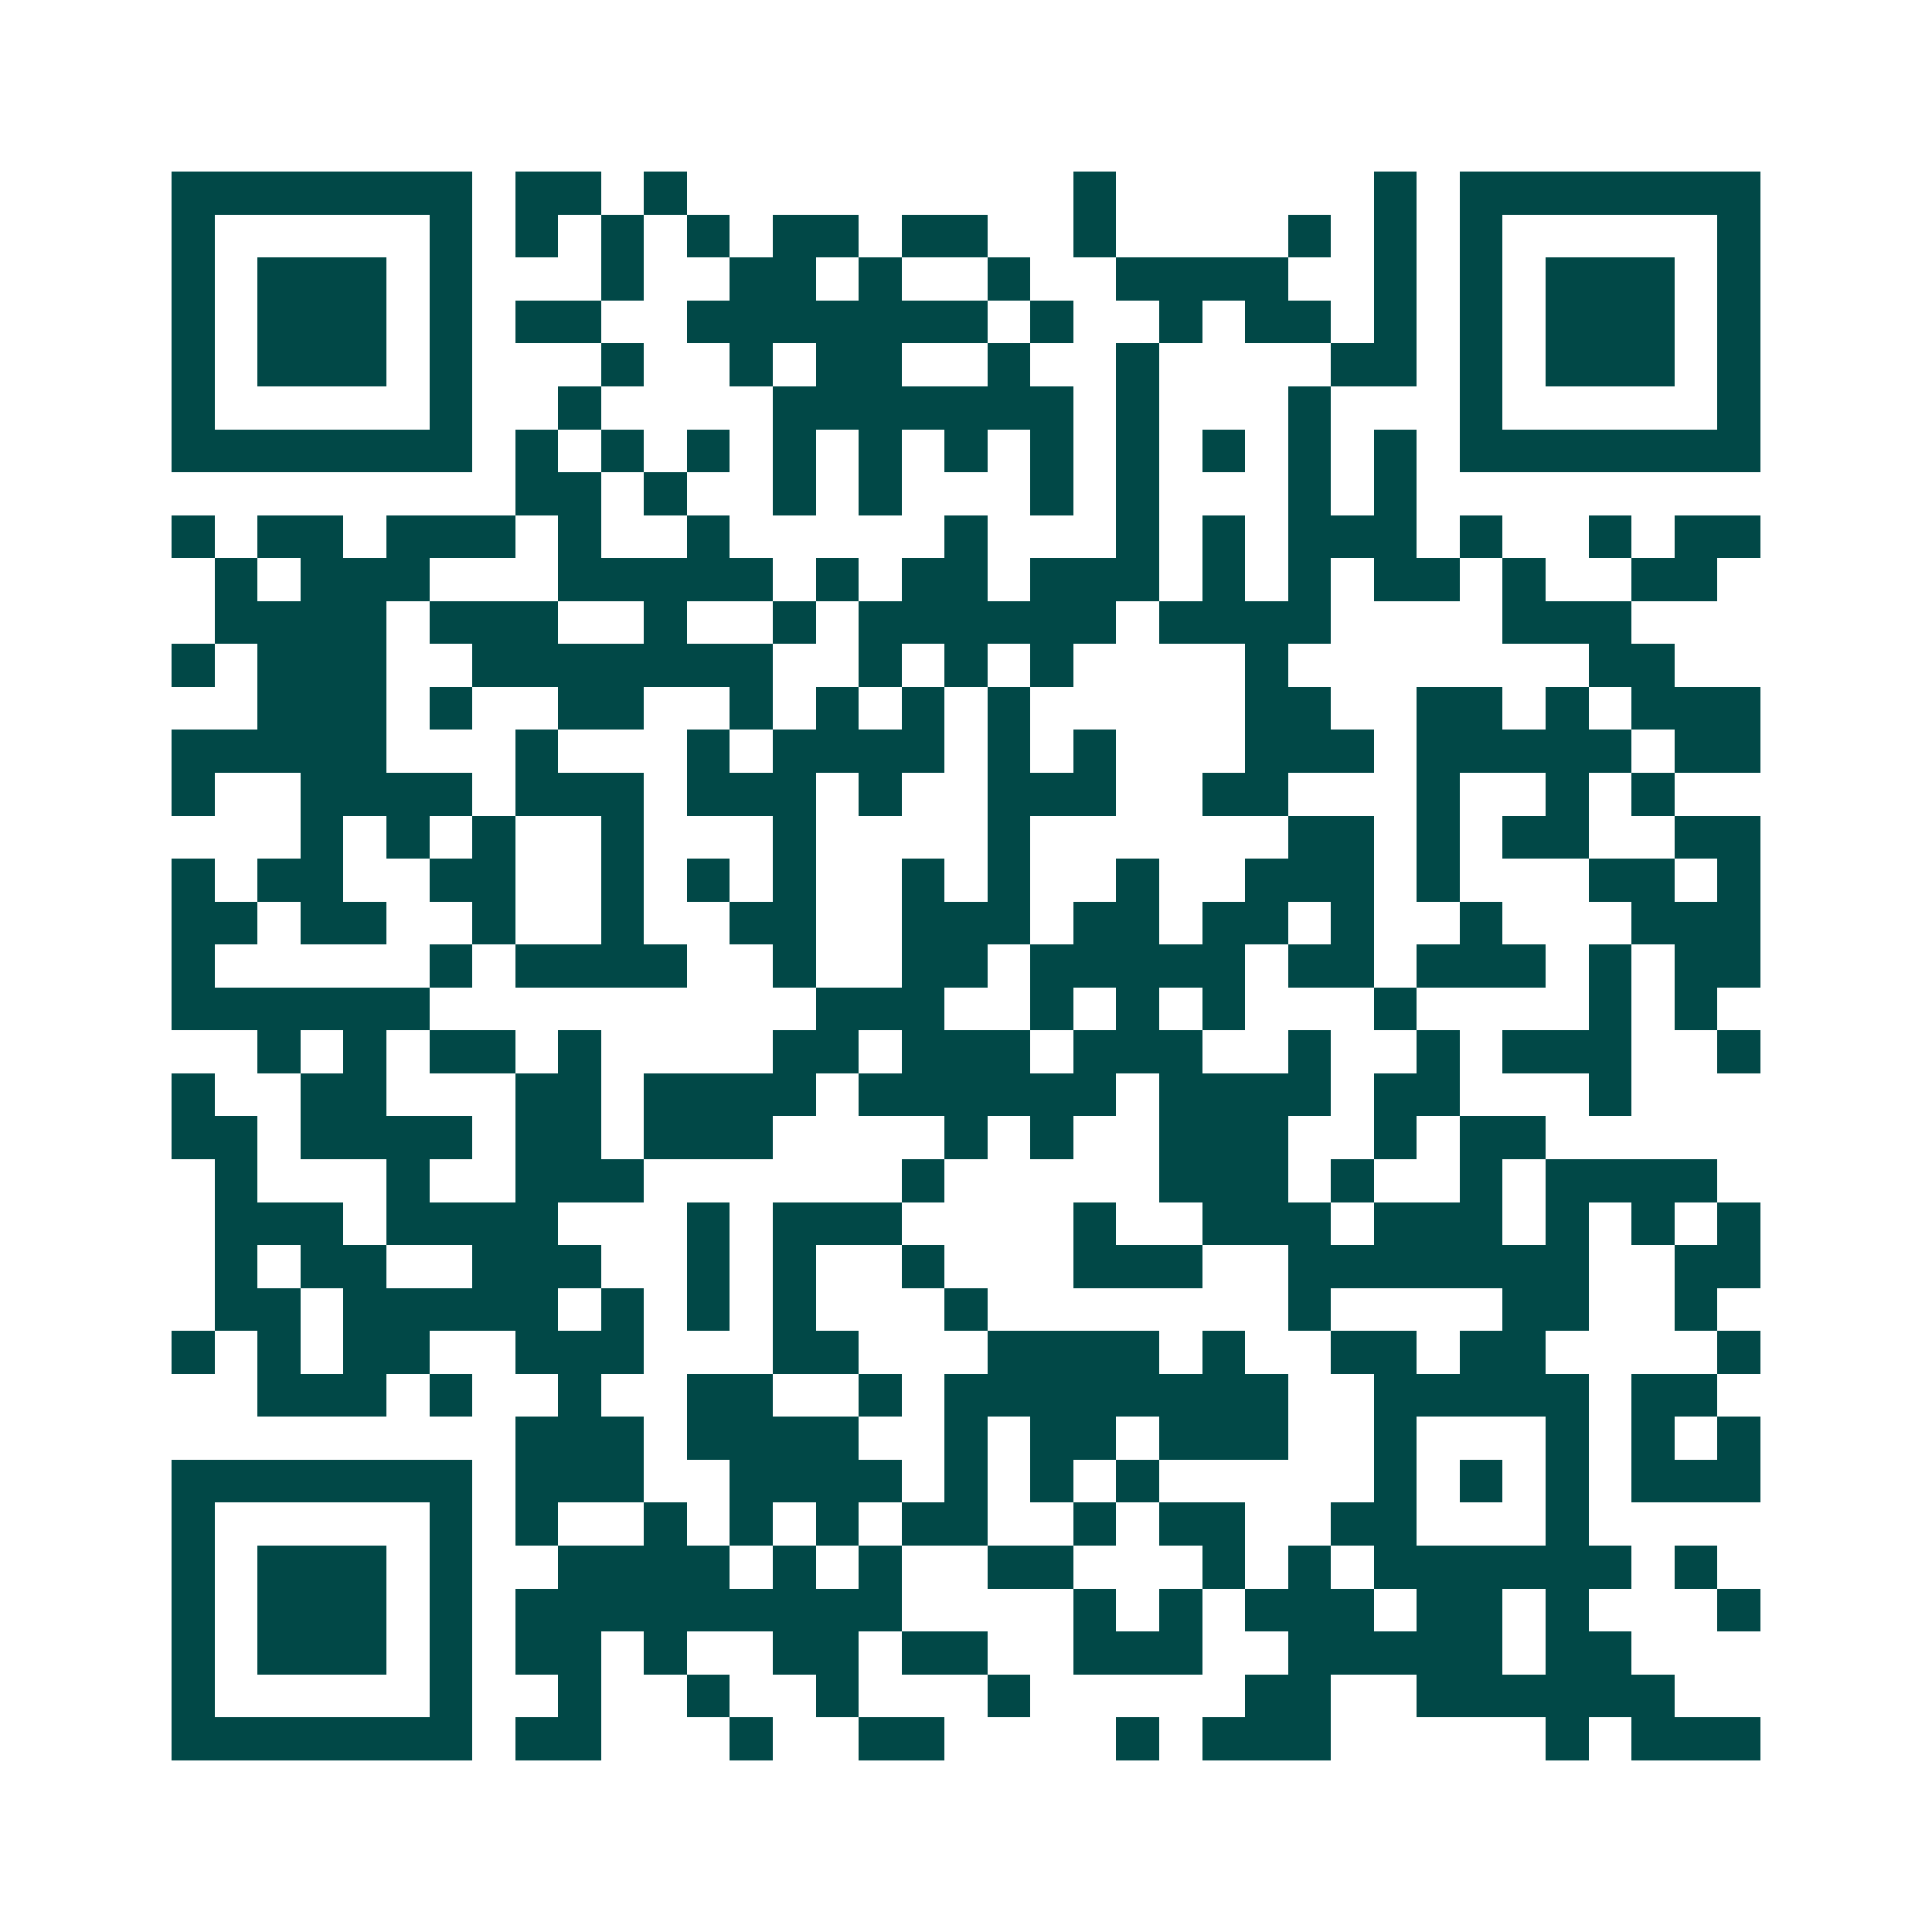 <svg xmlns="http://www.w3.org/2000/svg" width="200" height="200" viewBox="0 0 45 45" shape-rendering="crispEdges"><path fill="#ffffff" d="M0 0h45v45H0z"/><path stroke="#014847" d="M4 4.5h7m1 0h2m1 0h1m9 0h1m6 0h1m1 0h7M4 5.5h1m5 0h1m1 0h1m1 0h1m1 0h1m1 0h2m1 0h2m2 0h1m4 0h1m1 0h1m1 0h1m5 0h1M4 6.5h1m1 0h3m1 0h1m3 0h1m2 0h2m1 0h1m2 0h1m2 0h4m2 0h1m1 0h1m1 0h3m1 0h1M4 7.5h1m1 0h3m1 0h1m1 0h2m2 0h7m1 0h1m2 0h1m1 0h2m1 0h1m1 0h1m1 0h3m1 0h1M4 8.5h1m1 0h3m1 0h1m3 0h1m2 0h1m1 0h2m2 0h1m2 0h1m4 0h2m1 0h1m1 0h3m1 0h1M4 9.5h1m5 0h1m2 0h1m4 0h7m1 0h1m3 0h1m3 0h1m5 0h1M4 10.5h7m1 0h1m1 0h1m1 0h1m1 0h1m1 0h1m1 0h1m1 0h1m1 0h1m1 0h1m1 0h1m1 0h1m1 0h7M12 11.5h2m1 0h1m2 0h1m1 0h1m3 0h1m1 0h1m3 0h1m1 0h1M4 12.5h1m1 0h2m1 0h3m1 0h1m2 0h1m5 0h1m3 0h1m1 0h1m1 0h3m1 0h1m2 0h1m1 0h2M5 13.5h1m1 0h3m3 0h5m1 0h1m1 0h2m1 0h3m1 0h1m1 0h1m1 0h2m1 0h1m2 0h2M5 14.5h4m1 0h3m2 0h1m2 0h1m1 0h6m1 0h4m4 0h3M4 15.5h1m1 0h3m2 0h7m2 0h1m1 0h1m1 0h1m4 0h1m7 0h2M6 16.5h3m1 0h1m2 0h2m2 0h1m1 0h1m1 0h1m1 0h1m5 0h2m2 0h2m1 0h1m1 0h3M4 17.5h5m3 0h1m3 0h1m1 0h4m1 0h1m1 0h1m3 0h3m1 0h5m1 0h2M4 18.5h1m2 0h4m1 0h3m1 0h3m1 0h1m2 0h3m2 0h2m3 0h1m2 0h1m1 0h1M7 19.5h1m1 0h1m1 0h1m2 0h1m3 0h1m4 0h1m6 0h2m1 0h1m1 0h2m2 0h2M4 20.5h1m1 0h2m2 0h2m2 0h1m1 0h1m1 0h1m2 0h1m1 0h1m2 0h1m2 0h3m1 0h1m3 0h2m1 0h1M4 21.5h2m1 0h2m2 0h1m2 0h1m2 0h2m2 0h3m1 0h2m1 0h2m1 0h1m2 0h1m3 0h3M4 22.5h1m5 0h1m1 0h4m2 0h1m2 0h2m1 0h5m1 0h2m1 0h3m1 0h1m1 0h2M4 23.5h6m9 0h3m2 0h1m1 0h1m1 0h1m3 0h1m4 0h1m1 0h1M6 24.5h1m1 0h1m1 0h2m1 0h1m4 0h2m1 0h3m1 0h3m2 0h1m2 0h1m1 0h3m2 0h1M4 25.5h1m2 0h2m3 0h2m1 0h4m1 0h6m1 0h4m1 0h2m3 0h1M4 26.5h2m1 0h4m1 0h2m1 0h3m4 0h1m1 0h1m2 0h3m2 0h1m1 0h2M5 27.5h1m3 0h1m2 0h3m6 0h1m5 0h3m1 0h1m2 0h1m1 0h4M5 28.5h3m1 0h4m3 0h1m1 0h3m4 0h1m2 0h3m1 0h3m1 0h1m1 0h1m1 0h1M5 29.5h1m1 0h2m2 0h3m2 0h1m1 0h1m2 0h1m3 0h3m2 0h7m2 0h2M5 30.5h2m1 0h5m1 0h1m1 0h1m1 0h1m3 0h1m7 0h1m4 0h2m2 0h1M4 31.5h1m1 0h1m1 0h2m2 0h3m3 0h2m3 0h4m1 0h1m2 0h2m1 0h2m4 0h1M6 32.5h3m1 0h1m2 0h1m2 0h2m2 0h1m1 0h8m2 0h5m1 0h2M12 33.5h3m1 0h4m2 0h1m1 0h2m1 0h3m2 0h1m3 0h1m1 0h1m1 0h1M4 34.5h7m1 0h3m2 0h4m1 0h1m1 0h1m1 0h1m5 0h1m1 0h1m1 0h1m1 0h3M4 35.5h1m5 0h1m1 0h1m2 0h1m1 0h1m1 0h1m1 0h2m2 0h1m1 0h2m2 0h2m3 0h1M4 36.5h1m1 0h3m1 0h1m2 0h4m1 0h1m1 0h1m2 0h2m3 0h1m1 0h1m1 0h6m1 0h1M4 37.5h1m1 0h3m1 0h1m1 0h9m4 0h1m1 0h1m1 0h3m1 0h2m1 0h1m3 0h1M4 38.5h1m1 0h3m1 0h1m1 0h2m1 0h1m2 0h2m1 0h2m2 0h3m2 0h5m1 0h2M4 39.5h1m5 0h1m2 0h1m2 0h1m2 0h1m3 0h1m5 0h2m2 0h6M4 40.5h7m1 0h2m3 0h1m2 0h2m4 0h1m1 0h3m5 0h1m1 0h3"/></svg>
